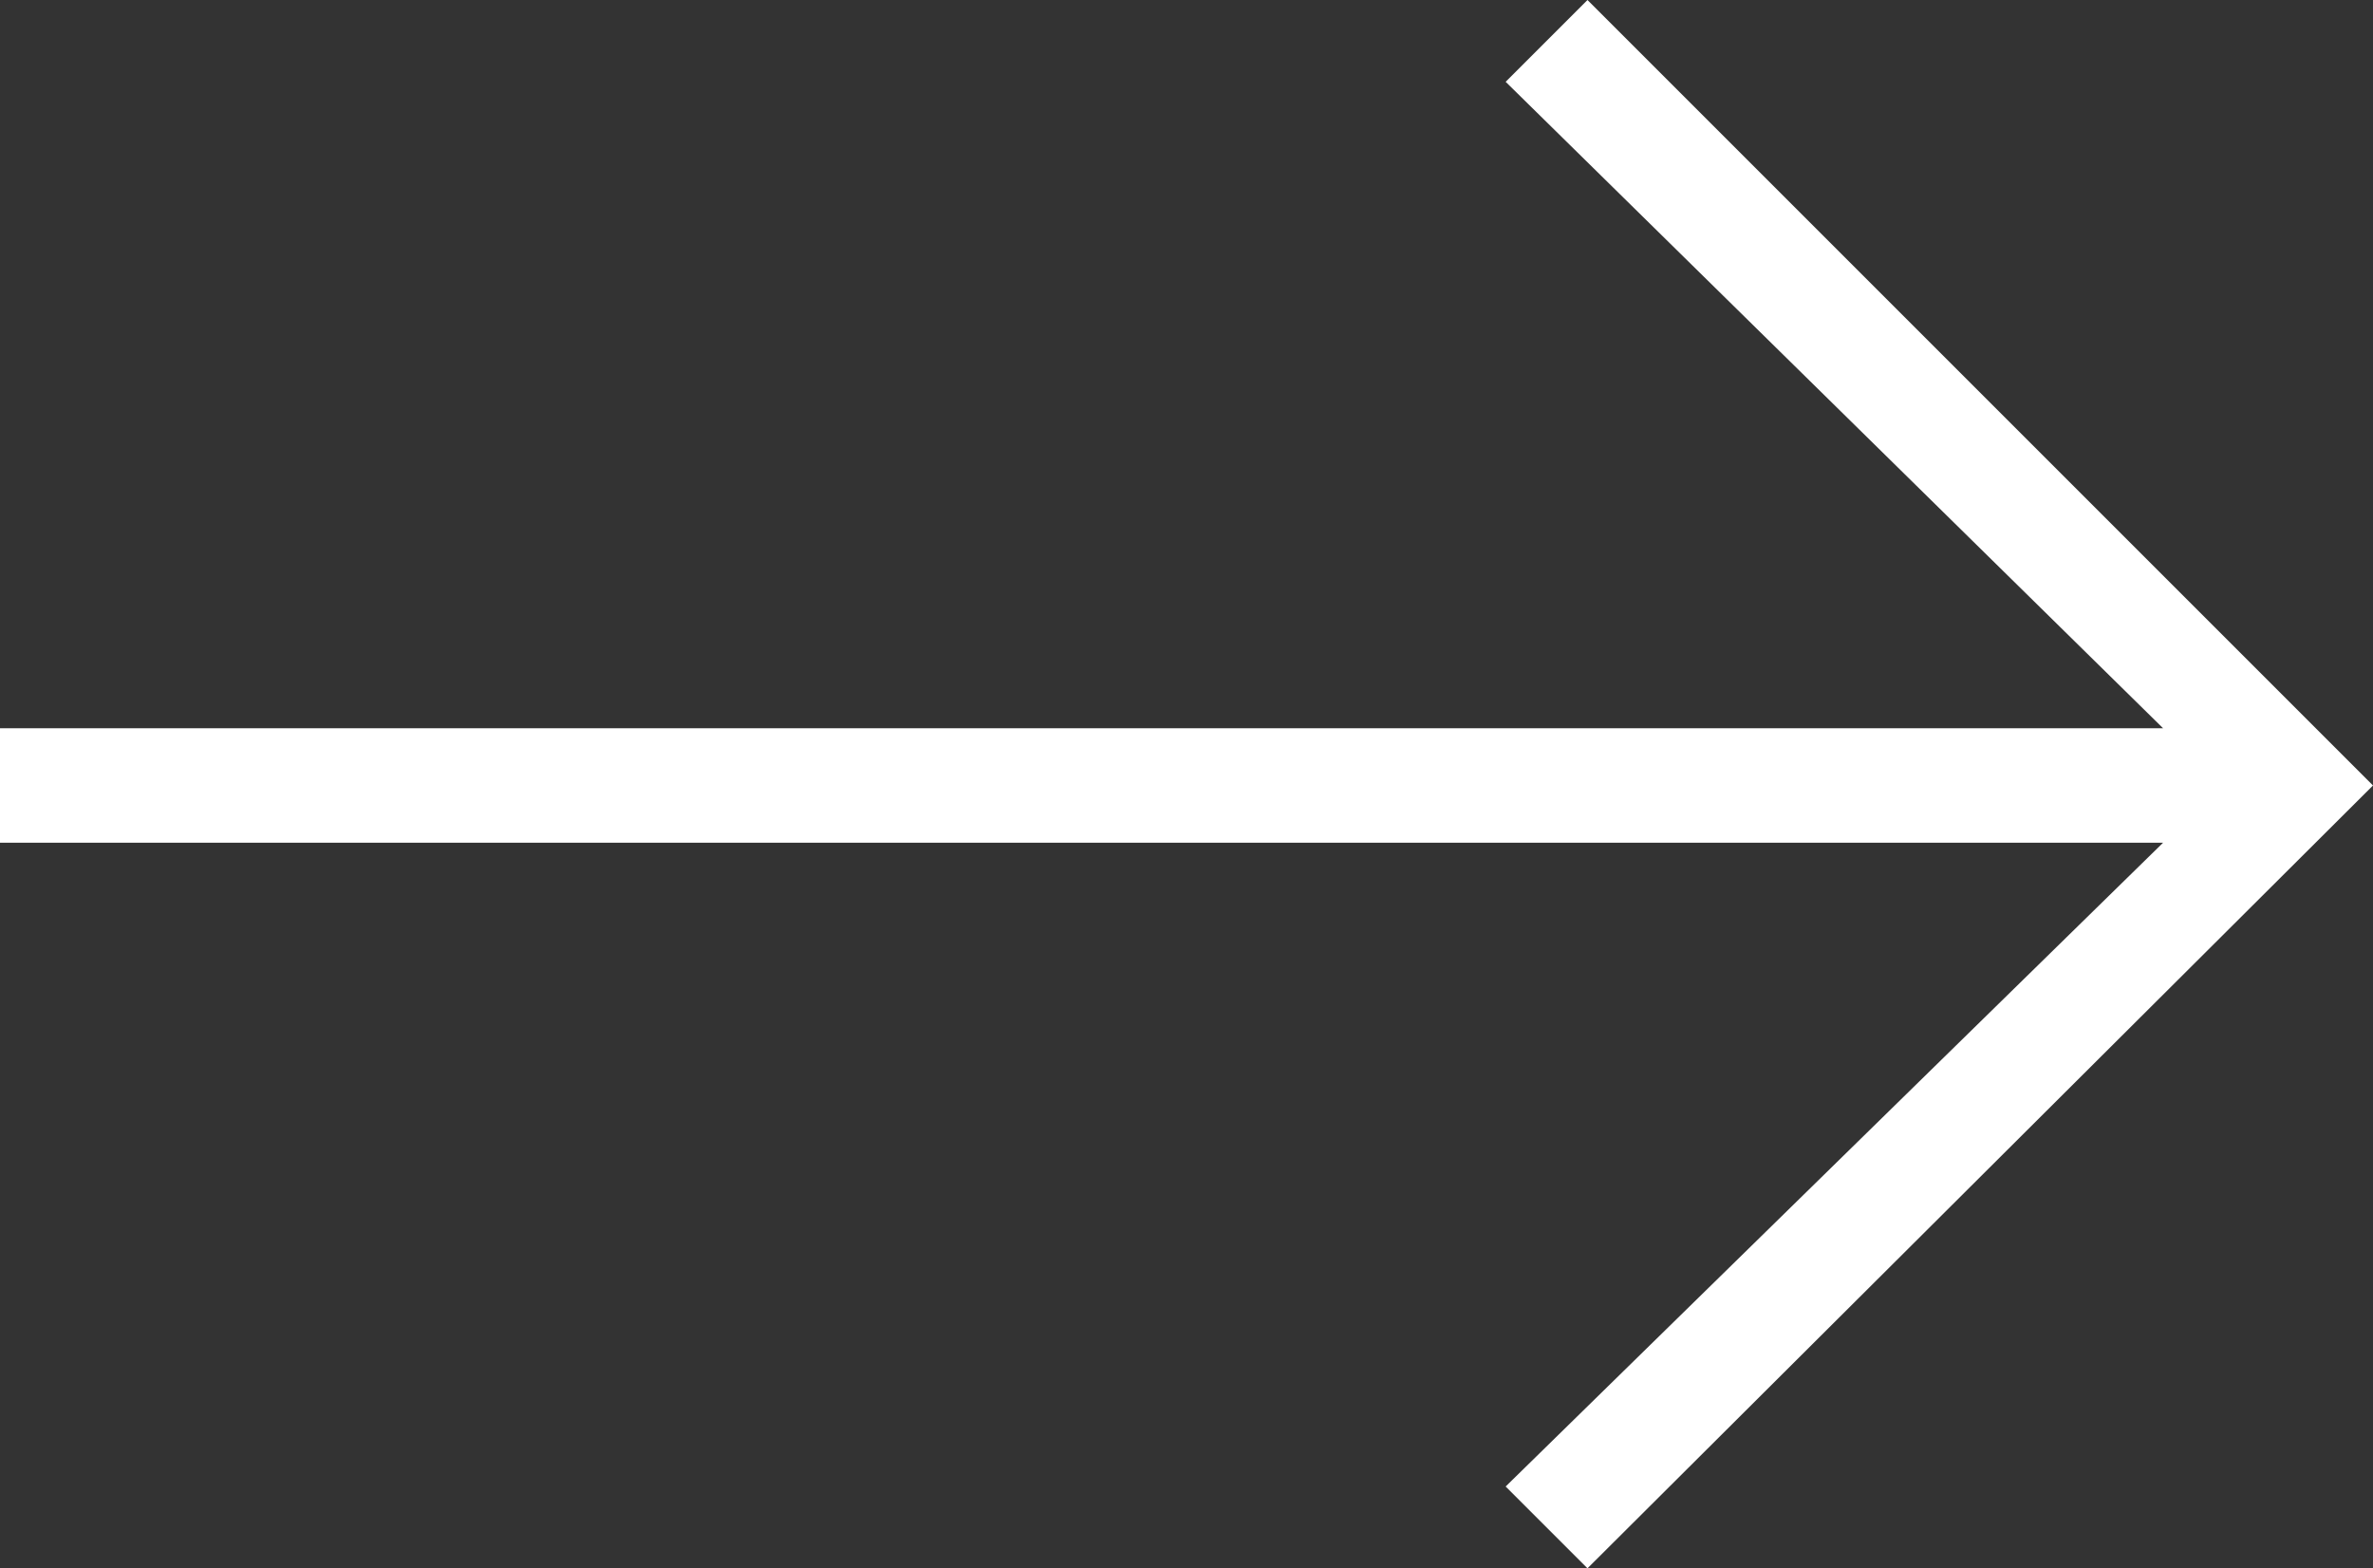 <svg version="1.1" baseProfile="basic" id="Layer_1"
	 xmlns="http://www.w3.org/2000/svg" xmlns:xlink="http://www.w3.org/1999/xlink" x="0px" y="0px" width="125.58px" height="83px"
	 viewBox="0 0 125.58 83" xml:space="preserve">
<rect x="0" y="0" width="125.58" height="83" fill="#333333" stroke="none"/>
<polygon fill="#FFFFFF" points="84.01,0 79.68,4.33 114.47,38.54 0,38.54 0,44.6 114.47,44.6 79.68,78.67 84.01,83 125.58,41.57 "/>
</svg>
